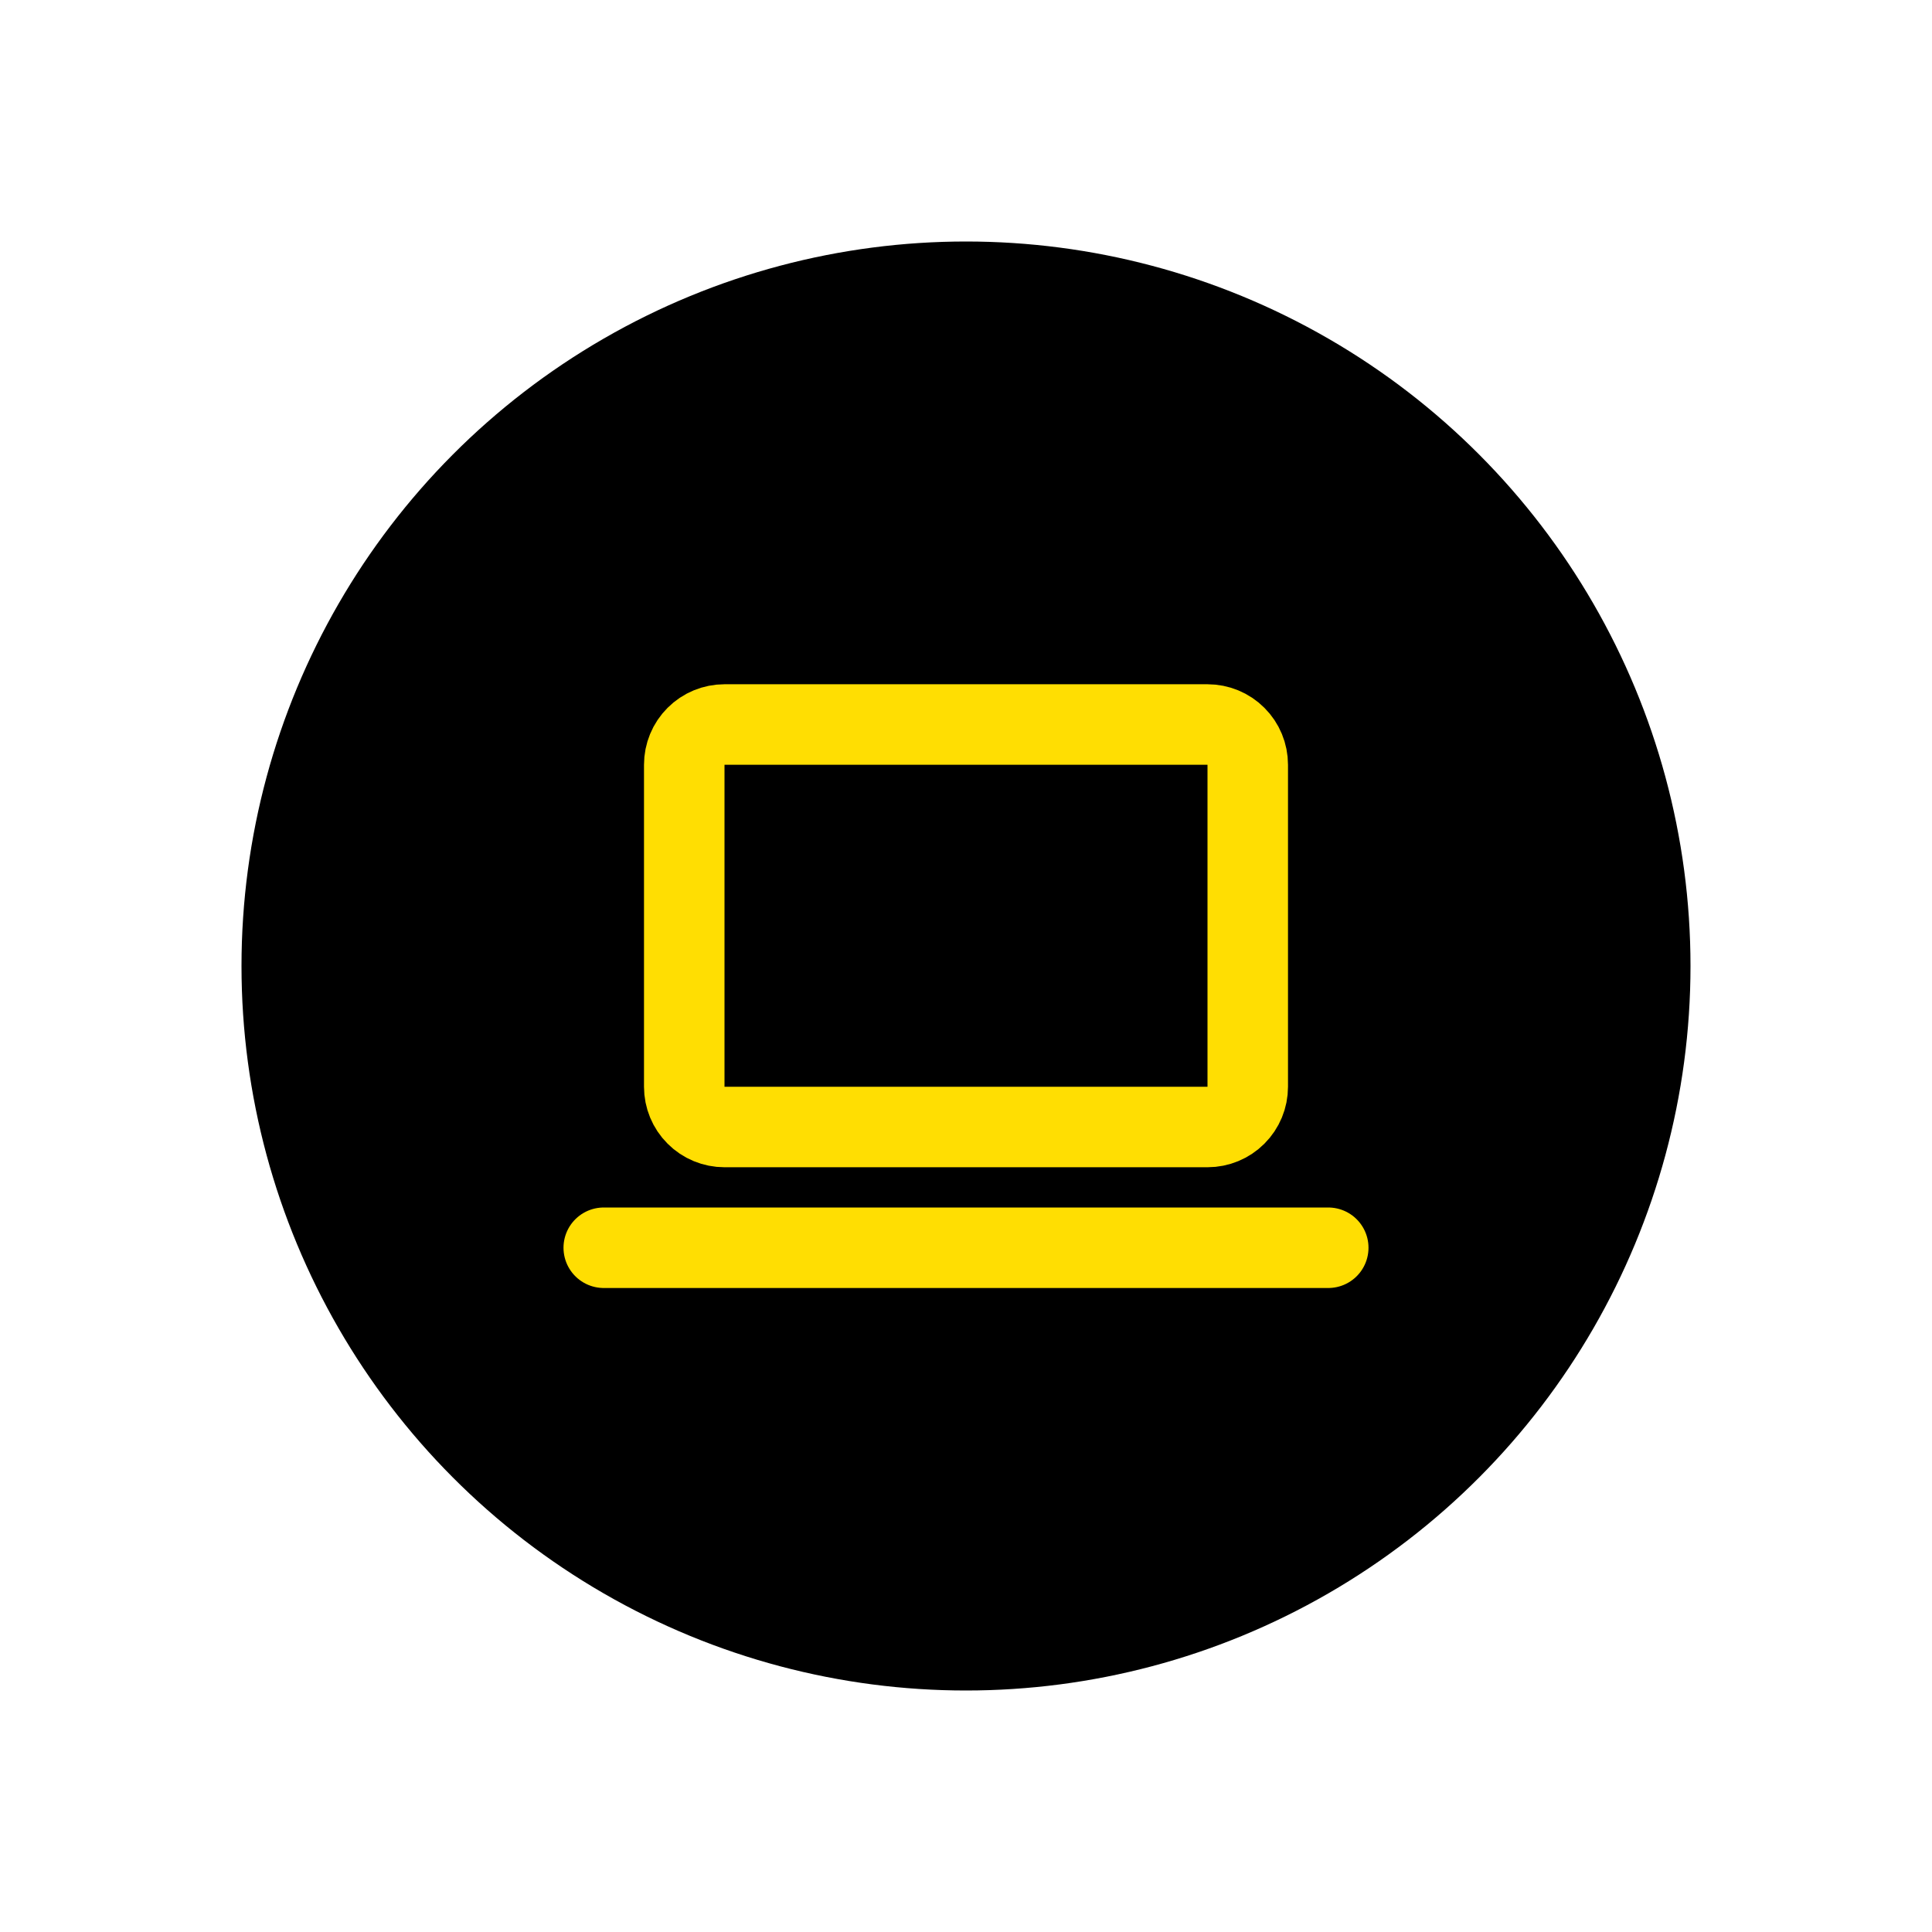 <svg width="48" height="48" viewBox="0 0 48 48" fill="none" xmlns="http://www.w3.org/2000/svg">
<circle cx="24" cy="24" r="18" fill="black"/>
<path d="M15 31H33M17 19C17 18.735 17.105 18.48 17.293 18.293C17.48 18.105 17.735 18 18 18H30C30.265 18 30.52 18.105 30.707 18.293C30.895 18.48 31 18.735 31 19V27C31 27.265 30.895 27.52 30.707 27.707C30.52 27.895 30.265 28 30 28H18C17.735 28 17.48 27.895 17.293 27.707C17.105 27.52 17 27.265 17 27V19Z" stroke="#FFDE02" stroke-width="2" stroke-linecap="round" stroke-linejoin="round"/>
</svg>
